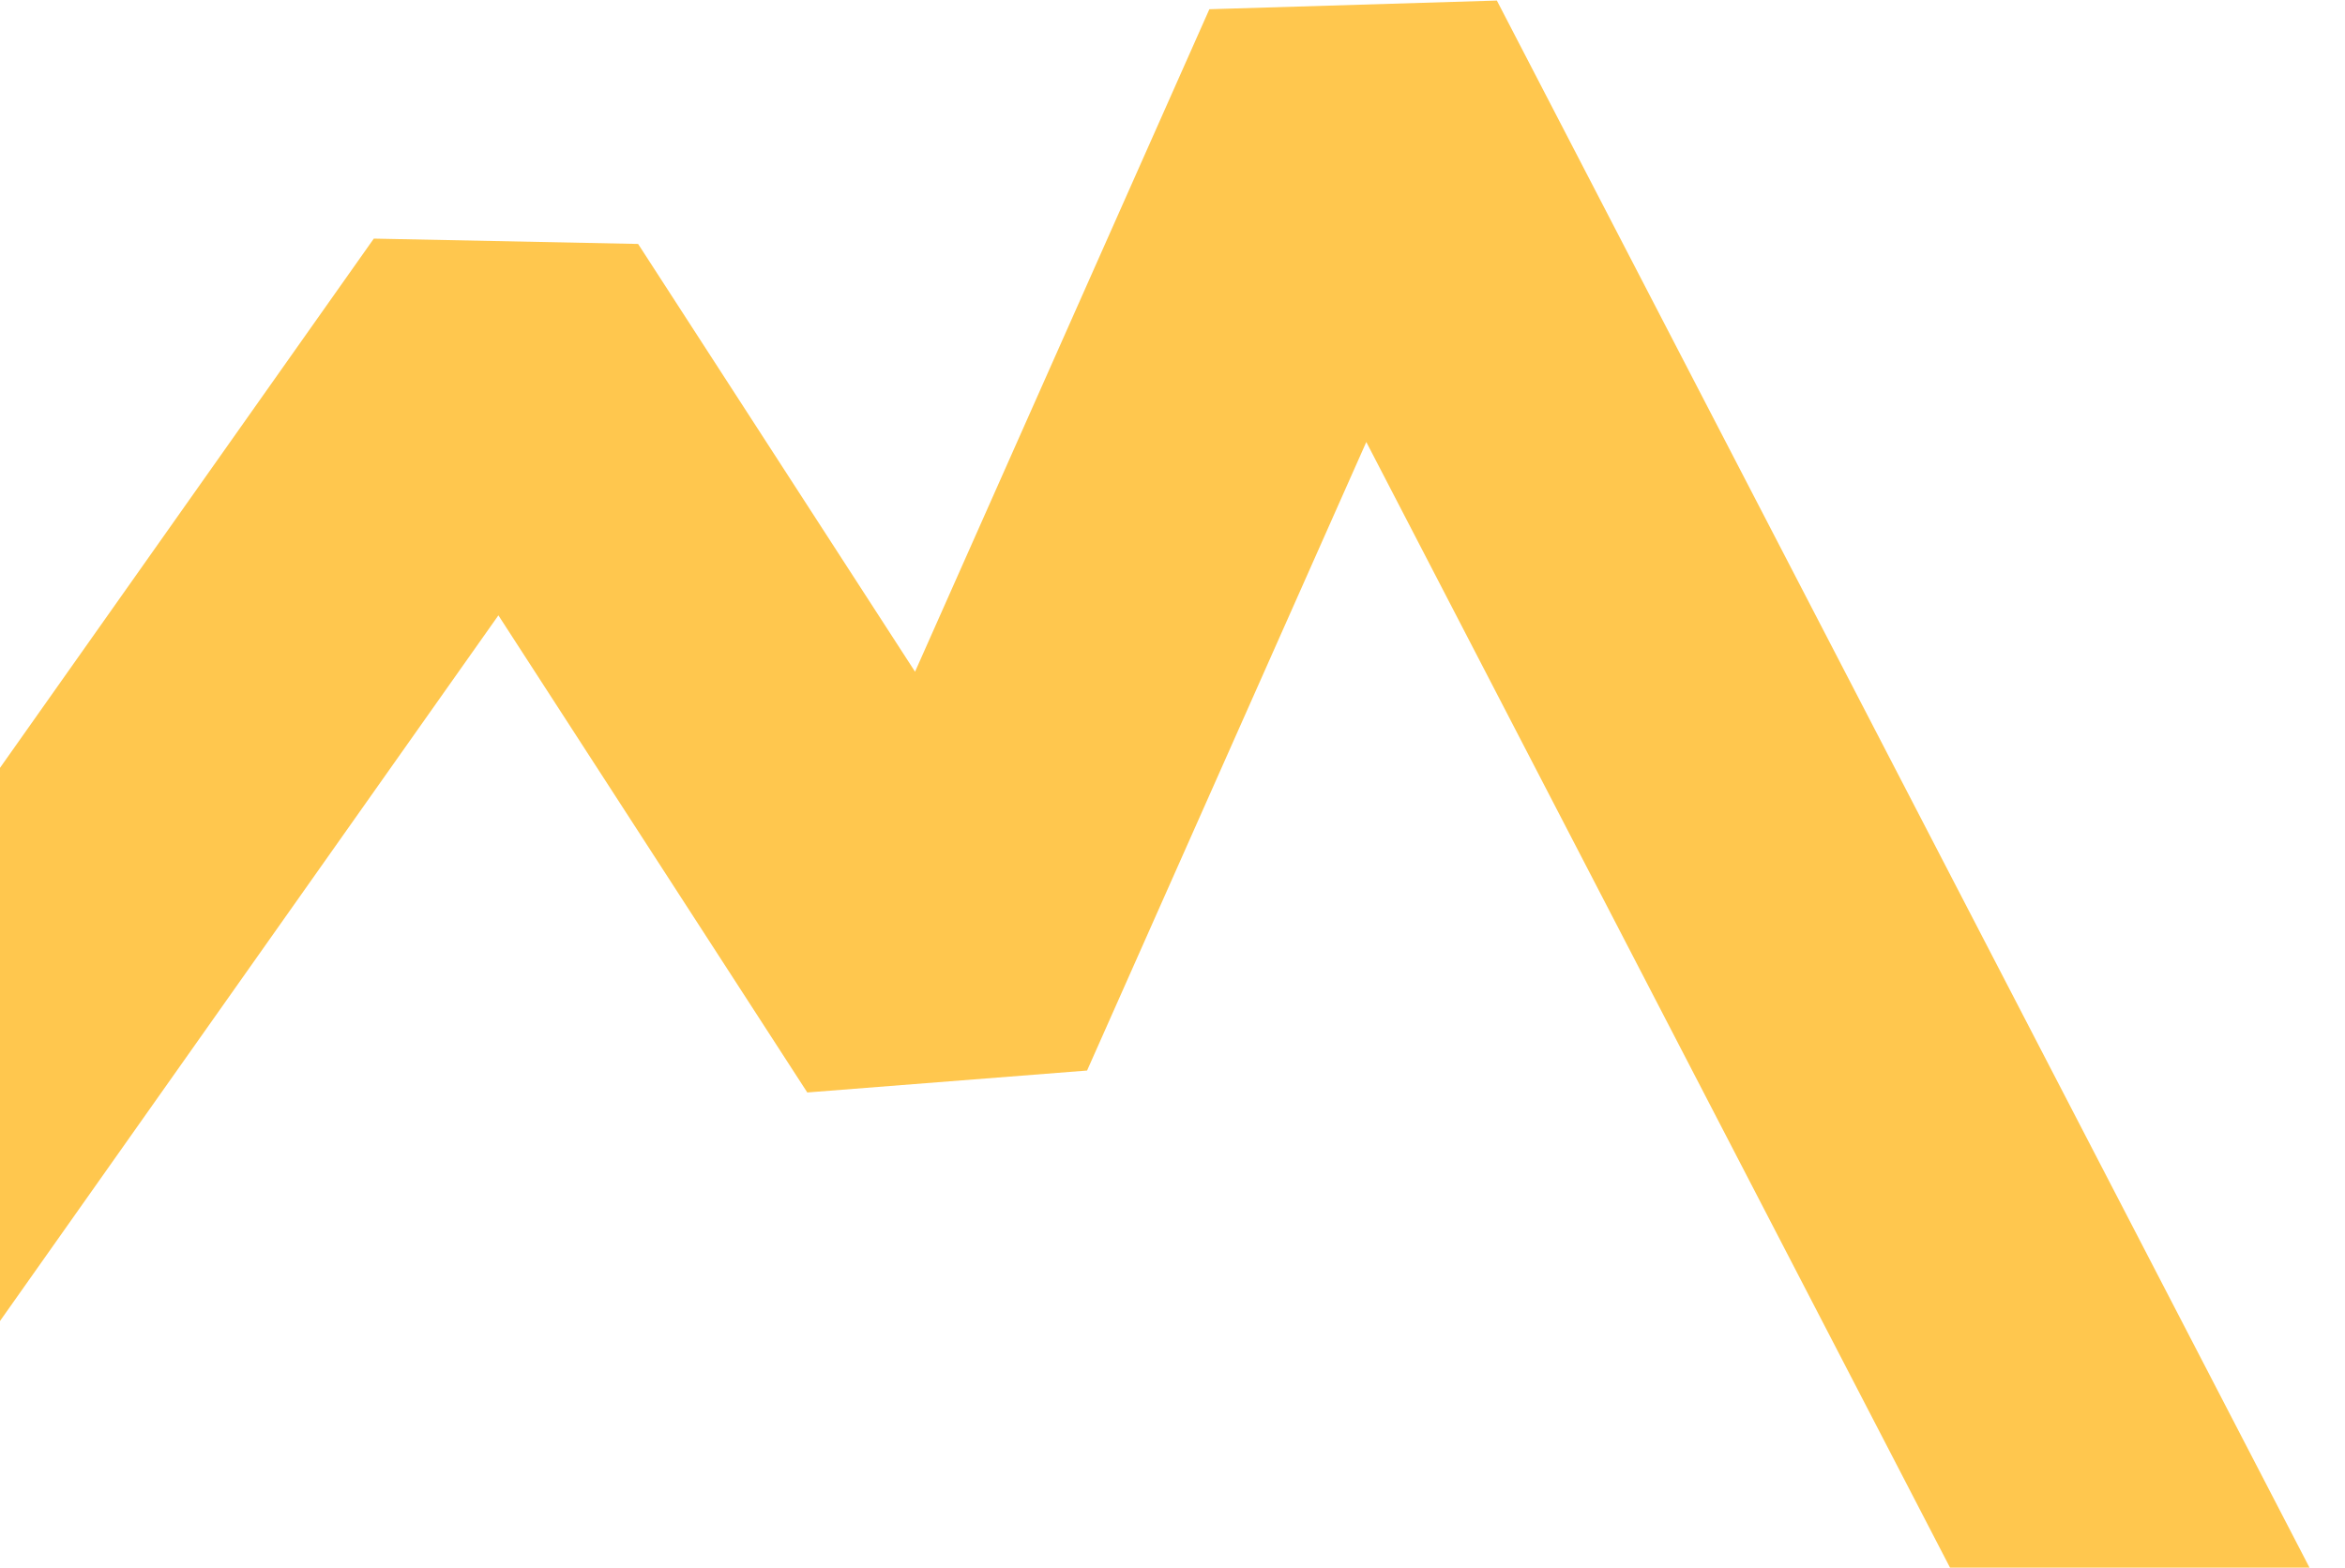 <?xml version="1.0" encoding="UTF-8"?> <svg xmlns="http://www.w3.org/2000/svg" width="507" height="339" viewBox="0 0 507 339" fill="none"> <path d="M-46 291L109 71.5L203.5 217.5L293 16L475.5 368" stroke="#FFC74E" stroke-width="69" stroke-linejoin="bevel"></path> </svg> 